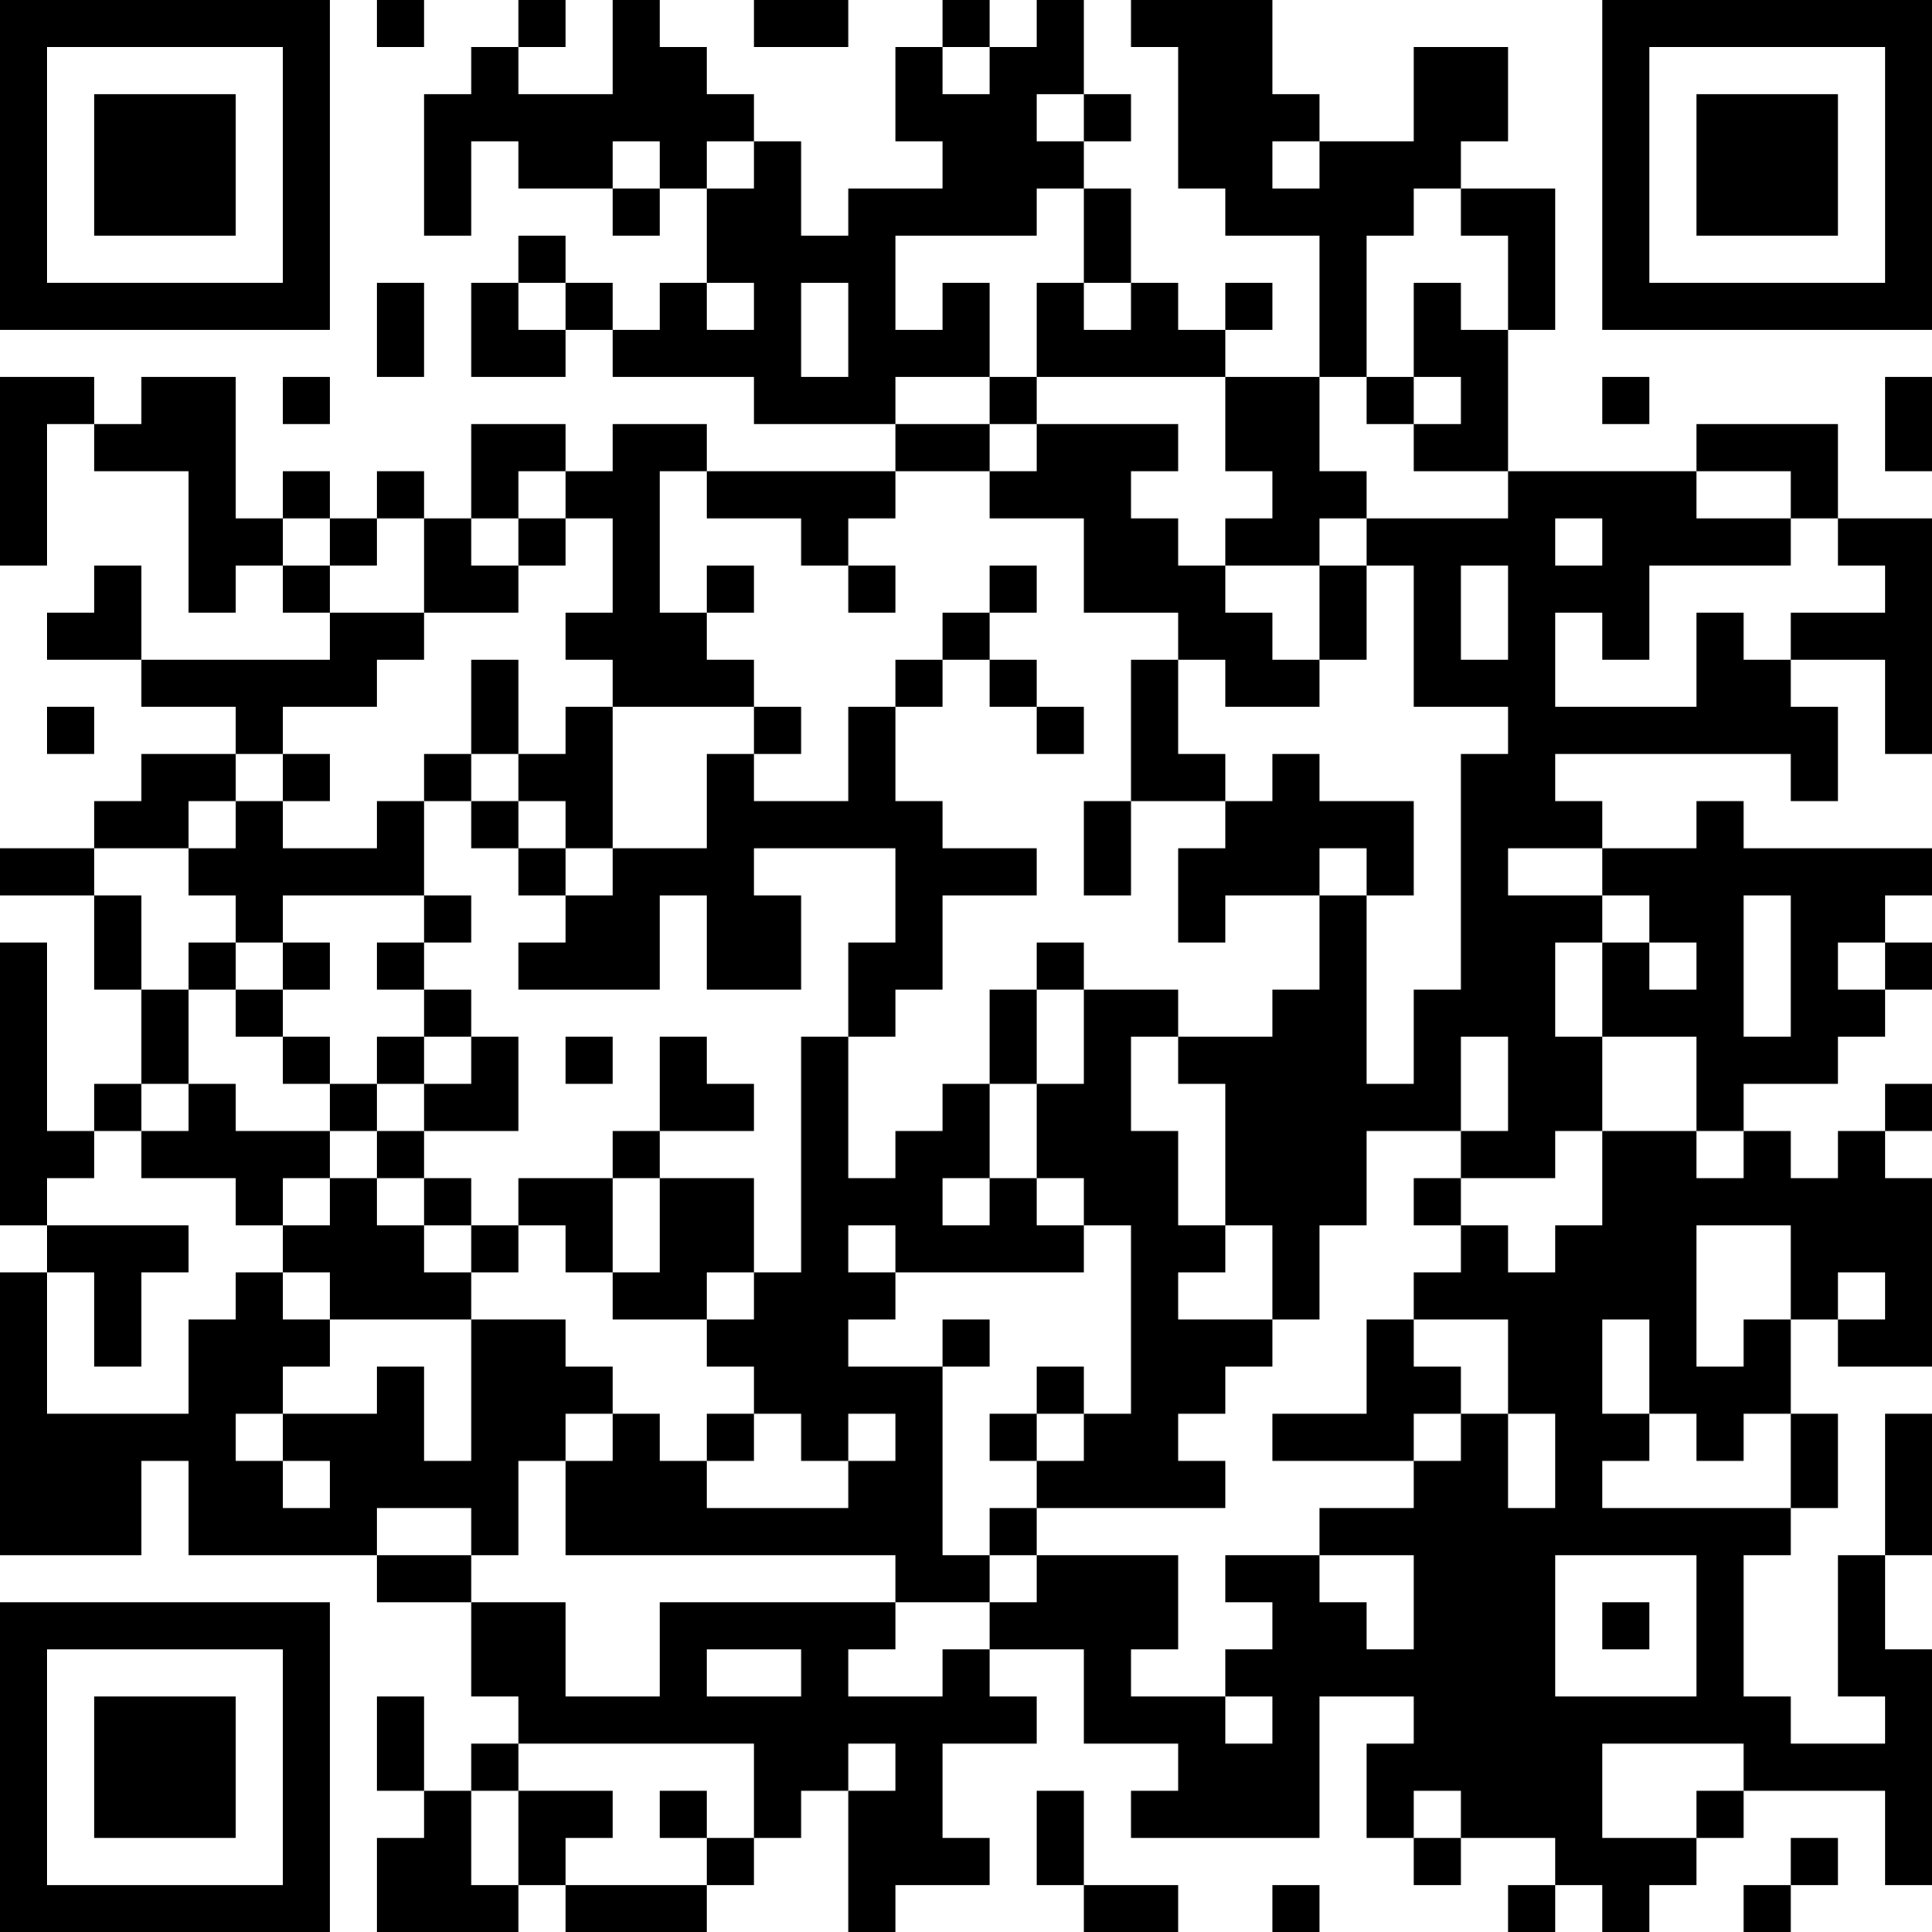 <?xml version="1.0" encoding="UTF-8"?>
<svg xmlns="http://www.w3.org/2000/svg" version="1.1" width="250" height="250" viewBox="0 0 250 250"><rect x="0" y="0" width="250" height="250" fill="#ffffff"/><g transform="scale(6.098)"><g transform="translate(0,0)"><path fill-rule="evenodd" d="M8 0L8 1L9 1L9 0ZM11 0L11 1L10 1L10 2L9 2L9 5L10 5L10 3L11 3L11 4L13 4L13 5L14 5L14 4L15 4L15 6L14 6L14 7L13 7L13 6L12 6L12 5L11 5L11 6L10 6L10 8L12 8L12 7L13 7L13 8L16 8L16 9L19 9L19 10L15 10L15 9L13 9L13 10L12 10L12 9L10 9L10 11L9 11L9 10L8 10L8 11L7 11L7 10L6 10L6 11L5 11L5 8L3 8L3 9L2 9L2 8L0 8L0 12L1 12L1 9L2 9L2 10L4 10L4 13L5 13L5 12L6 12L6 13L7 13L7 14L3 14L3 12L2 12L2 13L1 13L1 14L3 14L3 15L5 15L5 16L3 16L3 17L2 17L2 18L0 18L0 19L2 19L2 21L3 21L3 23L2 23L2 24L1 24L1 20L0 20L0 26L1 26L1 27L0 27L0 33L3 33L3 31L4 31L4 33L8 33L8 34L10 34L10 36L11 36L11 37L10 37L10 38L9 38L9 36L8 36L8 38L9 38L9 39L8 39L8 41L11 41L11 40L12 40L12 41L15 41L15 40L16 40L16 39L17 39L17 38L18 38L18 41L19 41L19 40L21 40L21 39L20 39L20 37L22 37L22 36L21 36L21 35L23 35L23 37L25 37L25 38L24 38L24 39L28 39L28 36L30 36L30 37L29 37L29 39L30 39L30 40L31 40L31 39L33 39L33 40L32 40L32 41L33 41L33 40L34 40L34 41L35 41L35 40L36 40L36 39L37 39L37 38L40 38L40 40L41 40L41 35L40 35L40 33L41 33L41 30L40 30L40 33L39 33L39 36L40 36L40 37L38 37L38 36L37 36L37 33L38 33L38 32L39 32L39 30L38 30L38 28L39 28L39 29L41 29L41 25L40 25L40 24L41 24L41 23L40 23L40 24L39 24L39 25L38 25L38 24L37 24L37 23L39 23L39 22L40 22L40 21L41 21L41 20L40 20L40 19L41 19L41 18L37 18L37 17L36 17L36 18L34 18L34 17L33 17L33 16L38 16L38 17L39 17L39 15L38 15L38 14L40 14L40 16L41 16L41 11L39 11L39 9L36 9L36 10L32 10L32 7L33 7L33 4L31 4L31 3L32 3L32 1L30 1L30 3L28 3L28 2L27 2L27 0L24 0L24 1L25 1L25 4L26 4L26 5L28 5L28 8L26 8L26 7L27 7L27 6L26 6L26 7L25 7L25 6L24 6L24 4L23 4L23 3L24 3L24 2L23 2L23 0L22 0L22 1L21 1L21 0L20 0L20 1L19 1L19 3L20 3L20 4L18 4L18 5L17 5L17 3L16 3L16 2L15 2L15 1L14 1L14 0L13 0L13 2L11 2L11 1L12 1L12 0ZM16 0L16 1L18 1L18 0ZM20 1L20 2L21 2L21 1ZM22 2L22 3L23 3L23 2ZM13 3L13 4L14 4L14 3ZM15 3L15 4L16 4L16 3ZM27 3L27 4L28 4L28 3ZM22 4L22 5L19 5L19 7L20 7L20 6L21 6L21 8L19 8L19 9L21 9L21 10L19 10L19 11L18 11L18 12L17 12L17 11L15 11L15 10L14 10L14 13L15 13L15 14L16 14L16 15L13 15L13 14L12 14L12 13L13 13L13 11L12 11L12 10L11 10L11 11L10 11L10 12L11 12L11 13L9 13L9 11L8 11L8 12L7 12L7 11L6 11L6 12L7 12L7 13L9 13L9 14L8 14L8 15L6 15L6 16L5 16L5 17L4 17L4 18L2 18L2 19L3 19L3 21L4 21L4 23L3 23L3 24L2 24L2 25L1 25L1 26L4 26L4 27L3 27L3 29L2 29L2 27L1 27L1 30L4 30L4 28L5 28L5 27L6 27L6 28L7 28L7 29L6 29L6 30L5 30L5 31L6 31L6 32L7 32L7 31L6 31L6 30L8 30L8 29L9 29L9 31L10 31L10 28L12 28L12 29L13 29L13 30L12 30L12 31L11 31L11 33L10 33L10 32L8 32L8 33L10 33L10 34L12 34L12 36L14 36L14 34L19 34L19 35L18 35L18 36L20 36L20 35L21 35L21 34L22 34L22 33L25 33L25 35L24 35L24 36L26 36L26 37L27 37L27 36L26 36L26 35L27 35L27 34L26 34L26 33L28 33L28 34L29 34L29 35L30 35L30 33L28 33L28 32L30 32L30 31L31 31L31 30L32 30L32 32L33 32L33 30L32 30L32 28L30 28L30 27L31 27L31 26L32 26L32 27L33 27L33 26L34 26L34 24L36 24L36 25L37 25L37 24L36 24L36 22L34 22L34 20L35 20L35 21L36 21L36 20L35 20L35 19L34 19L34 18L32 18L32 19L34 19L34 20L33 20L33 22L34 22L34 24L33 24L33 25L31 25L31 24L32 24L32 22L31 22L31 24L29 24L29 26L28 26L28 28L27 28L27 26L26 26L26 23L25 23L25 22L27 22L27 21L28 21L28 19L29 19L29 23L30 23L30 21L31 21L31 16L32 16L32 15L30 15L30 12L29 12L29 11L32 11L32 10L30 10L30 9L31 9L31 8L30 8L30 6L31 6L31 7L32 7L32 5L31 5L31 4L30 4L30 5L29 5L29 8L28 8L28 10L29 10L29 11L28 11L28 12L26 12L26 11L27 11L27 10L26 10L26 8L22 8L22 6L23 6L23 7L24 7L24 6L23 6L23 4ZM8 6L8 8L9 8L9 6ZM11 6L11 7L12 7L12 6ZM15 6L15 7L16 7L16 6ZM17 6L17 8L18 8L18 6ZM6 8L6 9L7 9L7 8ZM21 8L21 9L22 9L22 10L21 10L21 11L23 11L23 13L25 13L25 14L24 14L24 17L23 17L23 19L24 19L24 17L26 17L26 18L25 18L25 20L26 20L26 19L28 19L28 18L29 18L29 19L30 19L30 17L28 17L28 16L27 16L27 17L26 17L26 16L25 16L25 14L26 14L26 15L28 15L28 14L29 14L29 12L28 12L28 14L27 14L27 13L26 13L26 12L25 12L25 11L24 11L24 10L25 10L25 9L22 9L22 8ZM29 8L29 9L30 9L30 8ZM34 8L34 9L35 9L35 8ZM40 8L40 10L41 10L41 8ZM36 10L36 11L38 11L38 12L35 12L35 14L34 14L34 13L33 13L33 15L36 15L36 13L37 13L37 14L38 14L38 13L40 13L40 12L39 12L39 11L38 11L38 10ZM11 11L11 12L12 12L12 11ZM33 11L33 12L34 12L34 11ZM15 12L15 13L16 13L16 12ZM18 12L18 13L19 13L19 12ZM21 12L21 13L20 13L20 14L19 14L19 15L18 15L18 17L16 17L16 16L17 16L17 15L16 15L16 16L15 16L15 18L13 18L13 15L12 15L12 16L11 16L11 14L10 14L10 16L9 16L9 17L8 17L8 18L6 18L6 17L7 17L7 16L6 16L6 17L5 17L5 18L4 18L4 19L5 19L5 20L4 20L4 21L5 21L5 22L6 22L6 23L7 23L7 24L5 24L5 23L4 23L4 24L3 24L3 25L5 25L5 26L6 26L6 27L7 27L7 28L10 28L10 27L11 27L11 26L12 26L12 27L13 27L13 28L15 28L15 29L16 29L16 30L15 30L15 31L14 31L14 30L13 30L13 31L12 31L12 33L19 33L19 34L21 34L21 33L22 33L22 32L26 32L26 31L25 31L25 30L26 30L26 29L27 29L27 28L25 28L25 27L26 27L26 26L25 26L25 24L24 24L24 22L25 22L25 21L23 21L23 20L22 20L22 21L21 21L21 23L20 23L20 24L19 24L19 25L18 25L18 22L19 22L19 21L20 21L20 19L22 19L22 18L20 18L20 17L19 17L19 15L20 15L20 14L21 14L21 15L22 15L22 16L23 16L23 15L22 15L22 14L21 14L21 13L22 13L22 12ZM31 12L31 14L32 14L32 12ZM1 15L1 16L2 16L2 15ZM10 16L10 17L9 17L9 19L6 19L6 20L5 20L5 21L6 21L6 22L7 22L7 23L8 23L8 24L7 24L7 25L6 25L6 26L7 26L7 25L8 25L8 26L9 26L9 27L10 27L10 26L11 26L11 25L13 25L13 27L14 27L14 25L16 25L16 27L15 27L15 28L16 28L16 27L17 27L17 22L18 22L18 20L19 20L19 18L16 18L16 19L17 19L17 21L15 21L15 19L14 19L14 21L11 21L11 20L12 20L12 19L13 19L13 18L12 18L12 17L11 17L11 16ZM10 17L10 18L11 18L11 19L12 19L12 18L11 18L11 17ZM9 19L9 20L8 20L8 21L9 21L9 22L8 22L8 23L9 23L9 24L8 24L8 25L9 25L9 26L10 26L10 25L9 25L9 24L11 24L11 22L10 22L10 21L9 21L9 20L10 20L10 19ZM37 19L37 22L38 22L38 19ZM6 20L6 21L7 21L7 20ZM39 20L39 21L40 21L40 20ZM22 21L22 23L21 23L21 25L20 25L20 26L21 26L21 25L22 25L22 26L23 26L23 27L19 27L19 26L18 26L18 27L19 27L19 28L18 28L18 29L20 29L20 33L21 33L21 32L22 32L22 31L23 31L23 30L24 30L24 26L23 26L23 25L22 25L22 23L23 23L23 21ZM9 22L9 23L10 23L10 22ZM12 22L12 23L13 23L13 22ZM14 22L14 24L13 24L13 25L14 25L14 24L16 24L16 23L15 23L15 22ZM30 25L30 26L31 26L31 25ZM36 26L36 29L37 29L37 28L38 28L38 26ZM39 27L39 28L40 28L40 27ZM20 28L20 29L21 29L21 28ZM29 28L29 30L27 30L27 31L30 31L30 30L31 30L31 29L30 29L30 28ZM34 28L34 30L35 30L35 31L34 31L34 32L38 32L38 30L37 30L37 31L36 31L36 30L35 30L35 28ZM22 29L22 30L21 30L21 31L22 31L22 30L23 30L23 29ZM16 30L16 31L15 31L15 32L18 32L18 31L19 31L19 30L18 30L18 31L17 31L17 30ZM33 33L33 36L36 36L36 33ZM34 34L34 35L35 35L35 34ZM15 35L15 36L17 36L17 35ZM11 37L11 38L10 38L10 40L11 40L11 38L13 38L13 39L12 39L12 40L15 40L15 39L16 39L16 37ZM18 37L18 38L19 38L19 37ZM34 37L34 39L36 39L36 38L37 38L37 37ZM14 38L14 39L15 39L15 38ZM22 38L22 40L23 40L23 41L25 41L25 40L23 40L23 38ZM30 38L30 39L31 39L31 38ZM38 39L38 40L37 40L37 41L38 41L38 40L39 40L39 39ZM27 40L27 41L28 41L28 40ZM0 0L0 7L7 7L7 0ZM1 1L1 6L6 6L6 1ZM2 2L2 5L5 5L5 2ZM34 0L34 7L41 7L41 0ZM35 1L35 6L40 6L40 1ZM36 2L36 5L39 5L39 2ZM0 34L0 41L7 41L7 34ZM1 35L1 40L6 40L6 35ZM2 36L2 39L5 39L5 36Z" fill="#000000"/></g></g></svg>
